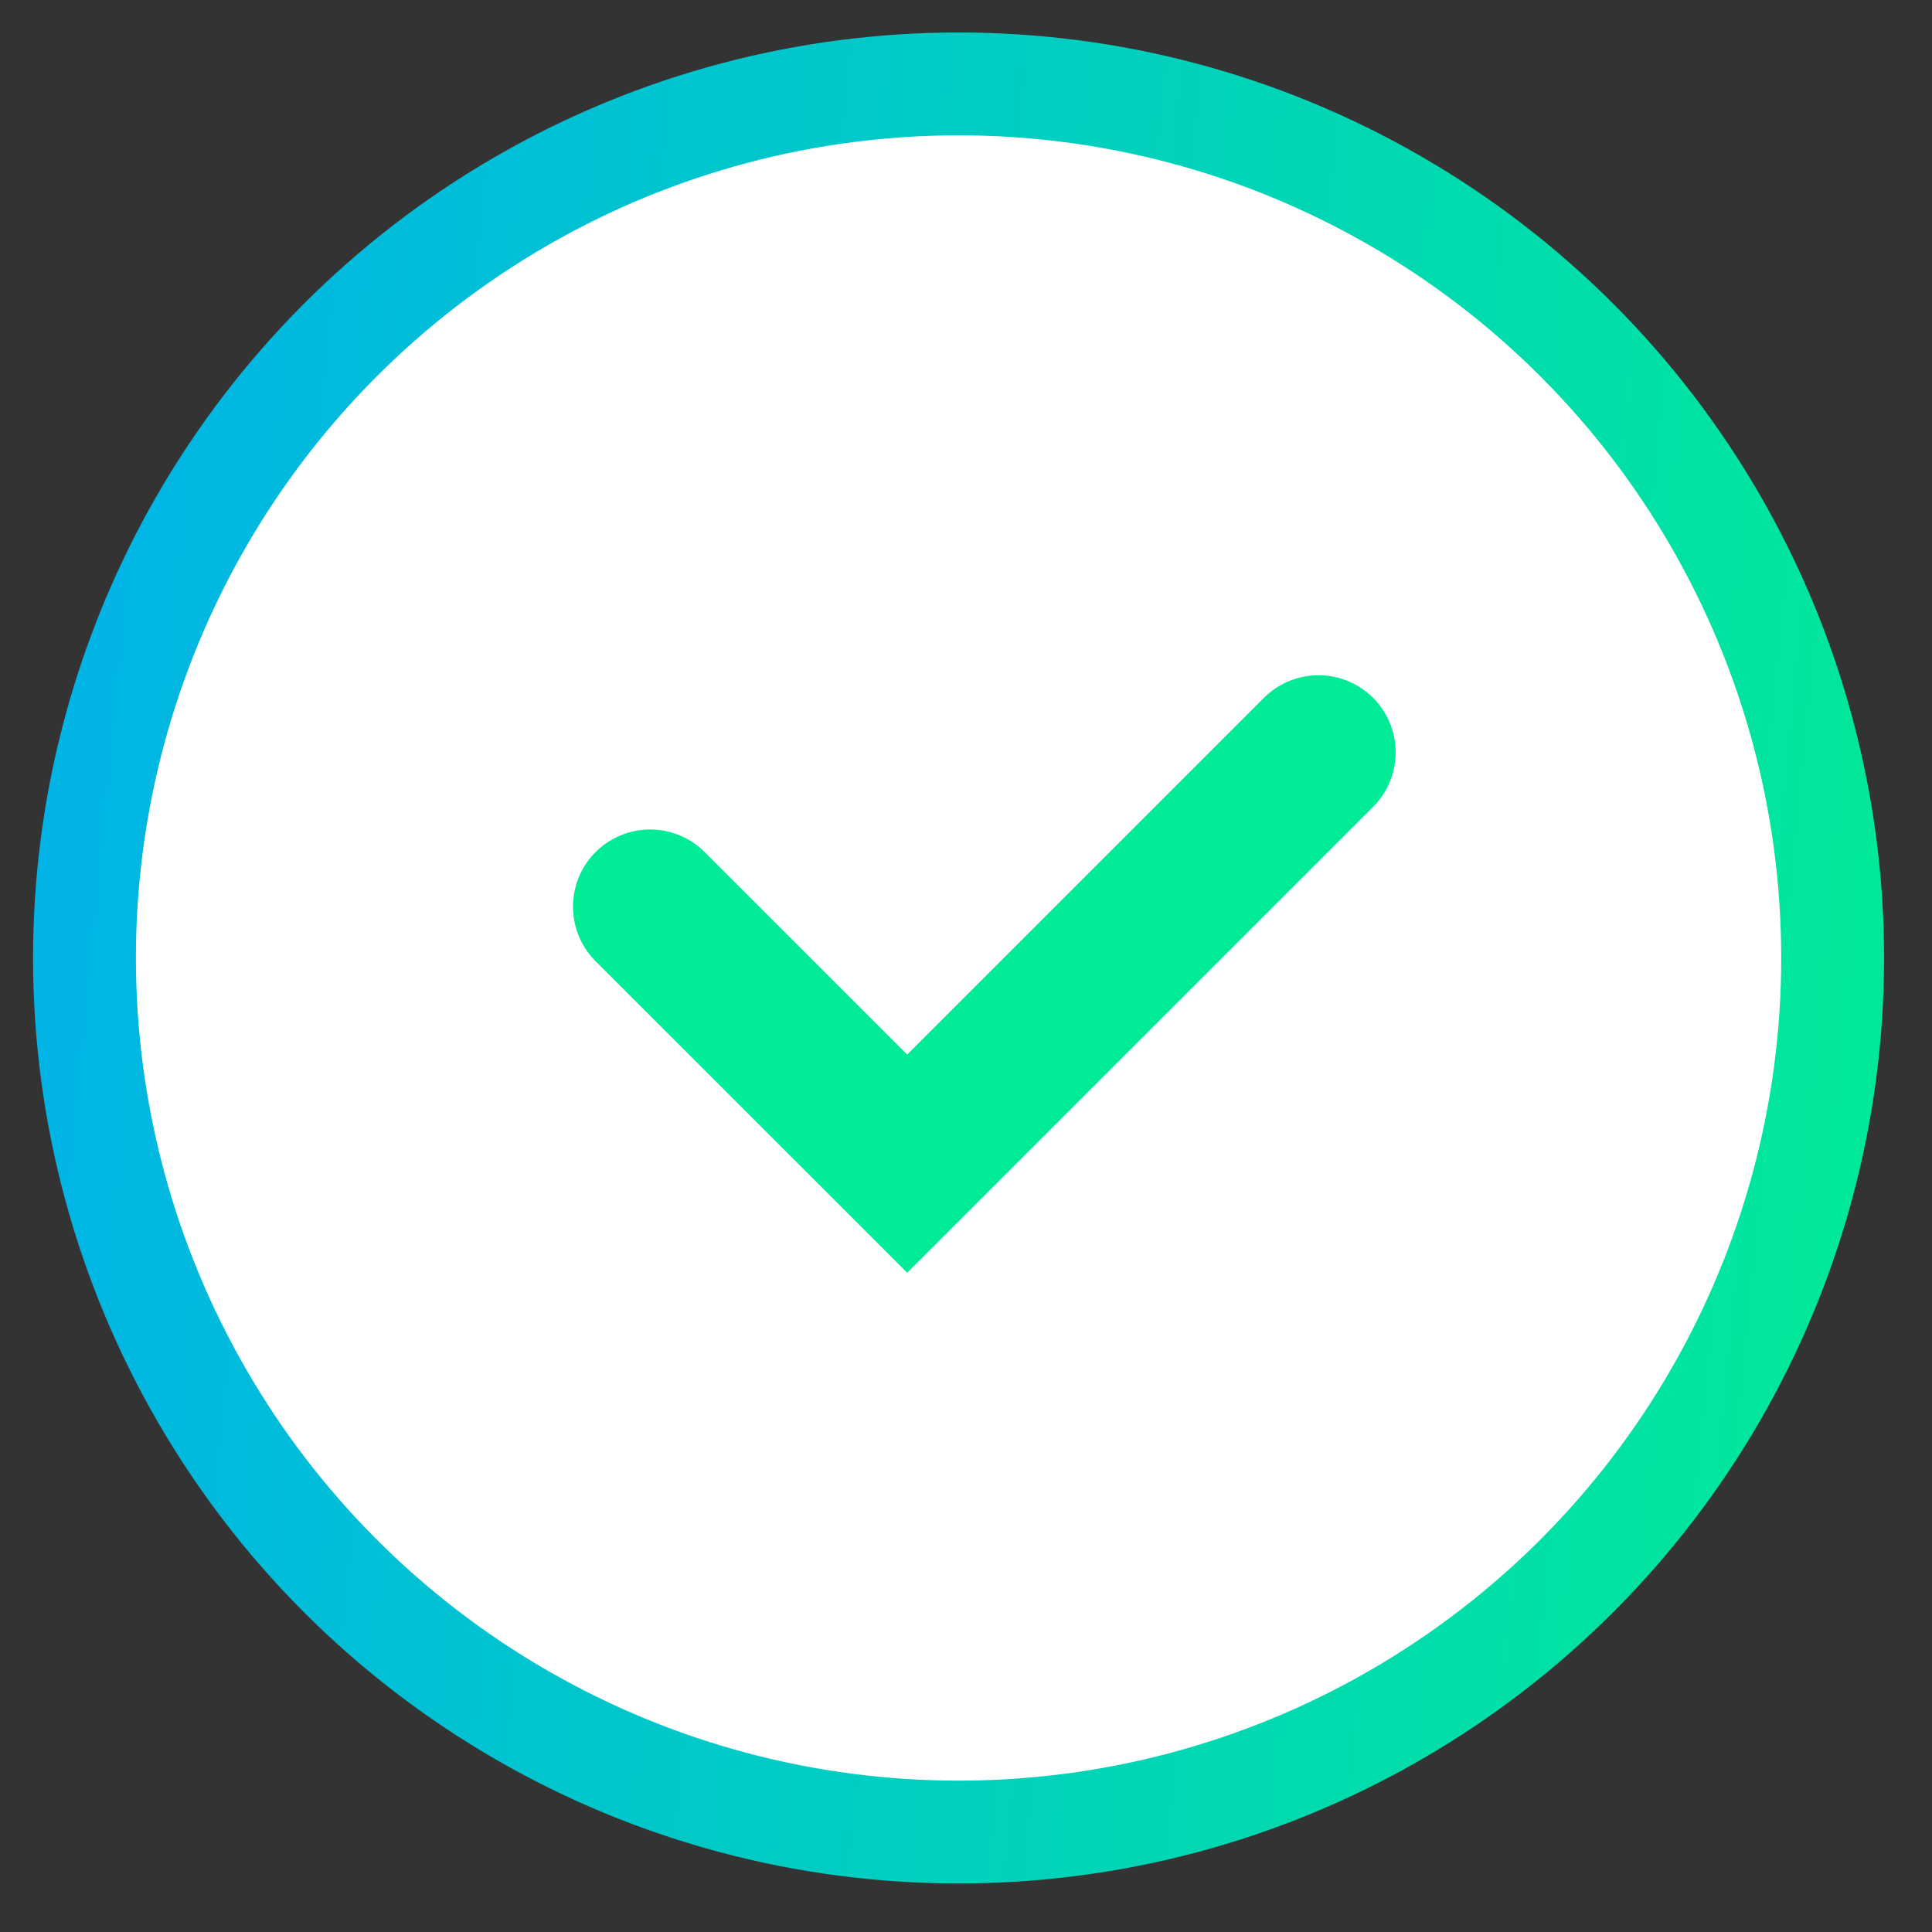 <svg xmlns="http://www.w3.org/2000/svg" width="26" height="26" viewBox="0 0 26 26" fill="none"><rect x="0" y="0" width="26" height="26" fill="#333333" stroke="none"/><circle cx="12.9" cy="12.892" r="11.763" fill="white" stroke="url(#paint0_linear_54_3211)" stroke-width="1.384"></circle><path d="M8.749 12.201L12.209 15.66L17.744 10.125" stroke="#00EB96" stroke-width="2.076" stroke-linecap="round"></path><defs><linearGradient id="paint0_linear_54_3211" x1="0.446" y1="-1.342" x2="27.717" y2="1.341" gradientUnits="userSpaceOnUse"><stop stop-color="#00B1EB"></stop><stop offset="1" stop-color="#00EB96"></stop></linearGradient></defs></svg>